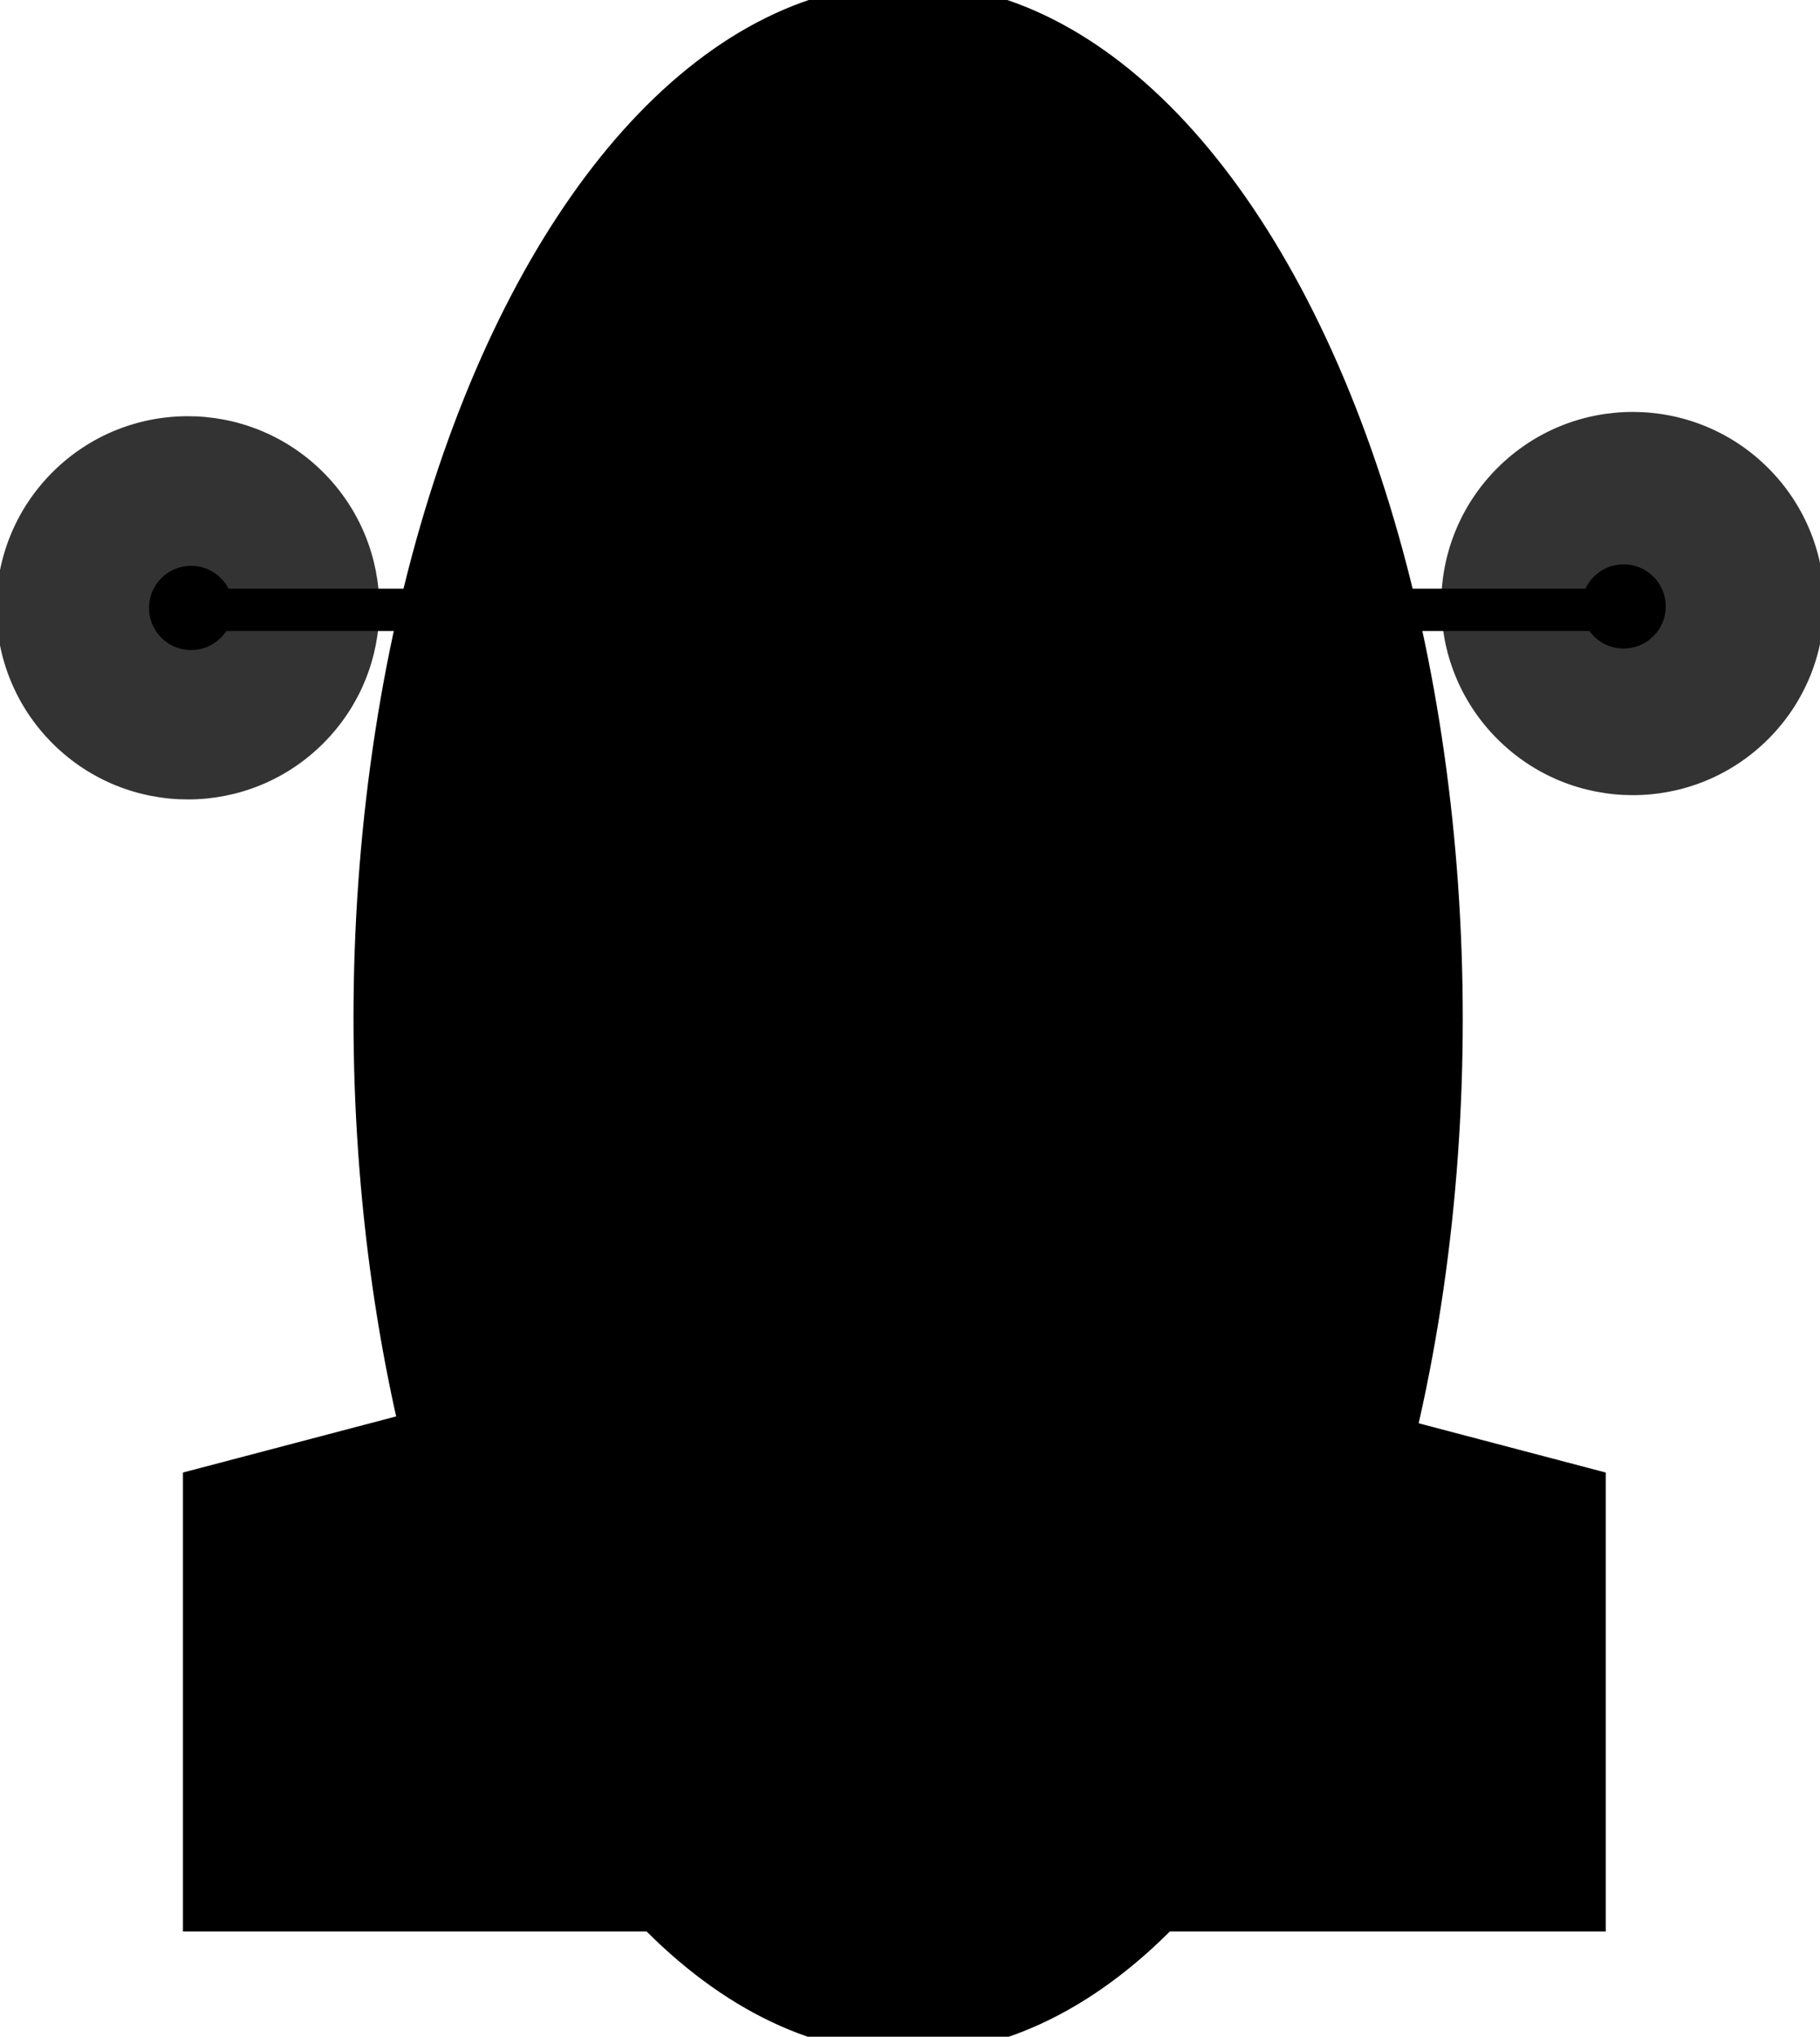 <?xml version="1.0" encoding="UTF-8" standalone="no"?>
<!-- Generator: Adobe Illustrator 19.2.0, SVG Export Plug-In . SVG Version: 6.00 Build 0)  -->

<svg
   version="1.1"
   id="draw"
   x="0px"
   y="0px"
   stroke-width="2px"
   stroke="#000000"
   stroke-miterlimit="10"
   viewBox="0 0 231.69 259.179"
   enable-background="new 0 0 369.157 369.144"
   xml:space="preserve"
   sodipodi:docname="Airship.B1eECsGv.svg"
   inkscape:version="1.2.2 (b0a8486541, 2022-12-01)"
   width="231.69"
   height="259.179"
   xmlns:inkscape="http://www.inkscape.org/namespaces/inkscape"
   xmlns:sodipodi="http://sodipodi.sourceforge.net/DTD/sodipodi-0.dtd"
   xmlns="http://www.w3.org/2000/svg"
   xmlns:svg="http://www.w3.org/2000/svg"
   xmlns:rdf="http://www.w3.org/1999/02/22-rdf-syntax-ns#"
   xmlns:cc="http://creativecommons.org/ns#"
   xmlns:dc="http://purl.org/dc/elements/1.1/">
  <defs
   id="defs41" />
  <sodipodi:namedview
   pagecolor="#ffffff"
   bordercolor="#666666"
   borderopacity="1"
   objecttolerance="10"
   gridtolerance="10"
   guidetolerance="10"
   inkscape:pageopacity="0"
   inkscape:pageshadow="2"
   inkscape:window-width="1756"
   inkscape:window-height="1052"
   id="namedview39"
   showgrid="false"
   inkscape:zoom="7.2330448"
   inkscape:cx="62.352718"
   inkscape:cy="85.510323"
   inkscape:window-x="2084"
   inkscape:window-y="0"
   inkscape:window-maximized="0"
   inkscape:current-layer="draw"
   inkscape:measure-start="274.297,268.213"
   inkscape:measure-end="277.062,259.918"
   inkscape:snap-object-midpoints="true"
   inkscape:snap-bbox="true"
   inkscape:bbox-paths="true"
   inkscape:snap-bbox-edge-midpoints="true"
   inkscape:bbox-nodes="true"
   inkscape:snap-bbox-midpoints="true"
   inkscape:object-paths="true"
   inkscape:snap-intersection-paths="true"
   inkscape:snap-midpoints="true"
   inkscape:snap-smooth-nodes="true"
   inkscape:snap-center="true"
   inkscape:showpageshadow="2"
   inkscape:pagecheckerboard="0"
   inkscape:deskcolor="#d1d1d1" />
  <title
   id="title2">QuadRotorH</title>
  <path
   style="fill:#000000;fill-opacity:1;stroke:#000000;stroke-width:0.464;stroke-linecap:butt;stroke-linejoin:miter;stroke-miterlimit:4;stroke-dasharray:none;stroke-opacity:1"
   d="m 116.418,164.468 87.763,23.095 v 57.995 h -90.329 z"
   id="path4751-6"
   inkscape:connector-curvature="0" />
  <path
   style="fill:#000000;fill-opacity:1;stroke:#000000;stroke-width:0.464;stroke-linecap:butt;stroke-linejoin:miter;stroke-miterlimit:4;stroke-dasharray:none;stroke-opacity:1"
   d="M 111.286,164.468 23.523,187.564 V 245.559 H 113.852 Z"
   id="path4751"
   inkscape:connector-curvature="0" />
  <rect
   id="rect59"
   width="182.531"
   height="5.013"
   x="23.579"
   y="75.1"
   style="fill:#000000;fill-opacity:1;stroke:#000000;stroke-width:0.365;stroke-miterlimit:4;stroke-dasharray:none;stroke-opacity:1"
   clip-path="none"
   mask="none" />
  <g
   transform="matrix(0.469,0,0,0.469,0.002,53.433)"
   style="opacity:0.8"
   id="g13893">
    <ellipse
   style="fill:currentColor"
   transform="matrix(0.705,-0.709,0.709,0.705,-21.122,51.194)"
   cx="50.994"
   cy="50.994"
   rx="50.993"
   ry="51.004"
   id="ellipse13891" />
  </g>



  <g
   transform="matrix(0.469,0,0,0.469,95.11,52.575)"
   style="opacity:0.8"
   id="g13881-3">
    <ellipse
   style="fill:currentColor"
   stroke-width="2px"
   transform="matrix(0.709,-0.705,0.705,0.709,33.543,184.556)"
   cx="240.427"
   cy="51.629"
   rx="50.993"
   ry="51.004"
   id="ellipse13879-6" />
  </g>



  <g
   transform="matrix(1.358,0,0,2.534,-210.862,-1.289)"
   style="opacity:1;stroke:#000000;stroke-miterlimit:4;stroke-dasharray:none;stroke-opacity:1"
   id="g13881"
   mask="none">
    <ellipse
   style="fill:currentColor;stroke:#000000;stroke-width:2;stroke-miterlimit:4;stroke-dasharray:none;stroke-opacity:1"
   transform="matrix(0.709,-0.705,0.705,0.709,33.543,184.556)"
   cx="240.427"
   cy="51.629"
   rx="50.993"
   ry="51.004"
   id="ellipse13879" />
  </g>
  <path
   inkscape:connector-curvature="0"
   style="fill:#000000;stroke:#000000;stroke-width:0.458;stroke-miterlimit:10"
   stroke-miterlimit="10"
   d="m 27.962,73.741 c -2.002,-2.006 -5.251,-2.011 -7.258,-0.009 -2.006,2.002 -2.011,5.251 -0.009,7.258 1.998,2.002 5.239,2.011 7.247,0.019 2.012,-1.984 2.035,-5.224 0.051,-7.236 -0.011,-0.011 -0.021,-0.021 -0.032,-0.032 z"
   id="path13883" />
  <path
   inkscape:connector-curvature="0"
   style="fill:#000000;stroke:#000000;stroke-width:0.458;stroke-miterlimit:10"
   stroke-miterlimit="10"
   d="m 210.324,73.548 c -2.002,-2.006 -5.251,-2.011 -7.258,-0.009 -2.006,2.002 -2.011,5.251 -0.009,7.258 1.998,2.002 5.239,2.011 7.247,0.019 2.012,-1.984 2.035,-5.224 0.051,-7.236 -0.011,-0.011 -0.021,-0.021 -0.032,-0.032 z"
   id="path13883-0" />
  <polygon
   transform="matrix(0.575,0,0,0.575,31.802,-6.245)"
   style="fill:#000000;stroke:#000000;stroke-miterlimit:10"
   stroke-miterlimit="10"
   points="127.468,168.211 145.645,117.211 163.823,168.211 "
   id="polygon13877" />
  <path
   style="fill:none;stroke:#000000;stroke-width:0.5;stroke-linecap:butt;stroke-linejoin:miter;stroke-miterlimit:4;stroke-dasharray:none;stroke-opacity:1"
   d="M 113.519,180.069 V 245.764 l 2.652,-0.019 v -65.676 z"
   id="path4768"
   inkscape:connector-curvature="0"
   sodipodi:nodetypes="ccccc" />
</svg>
